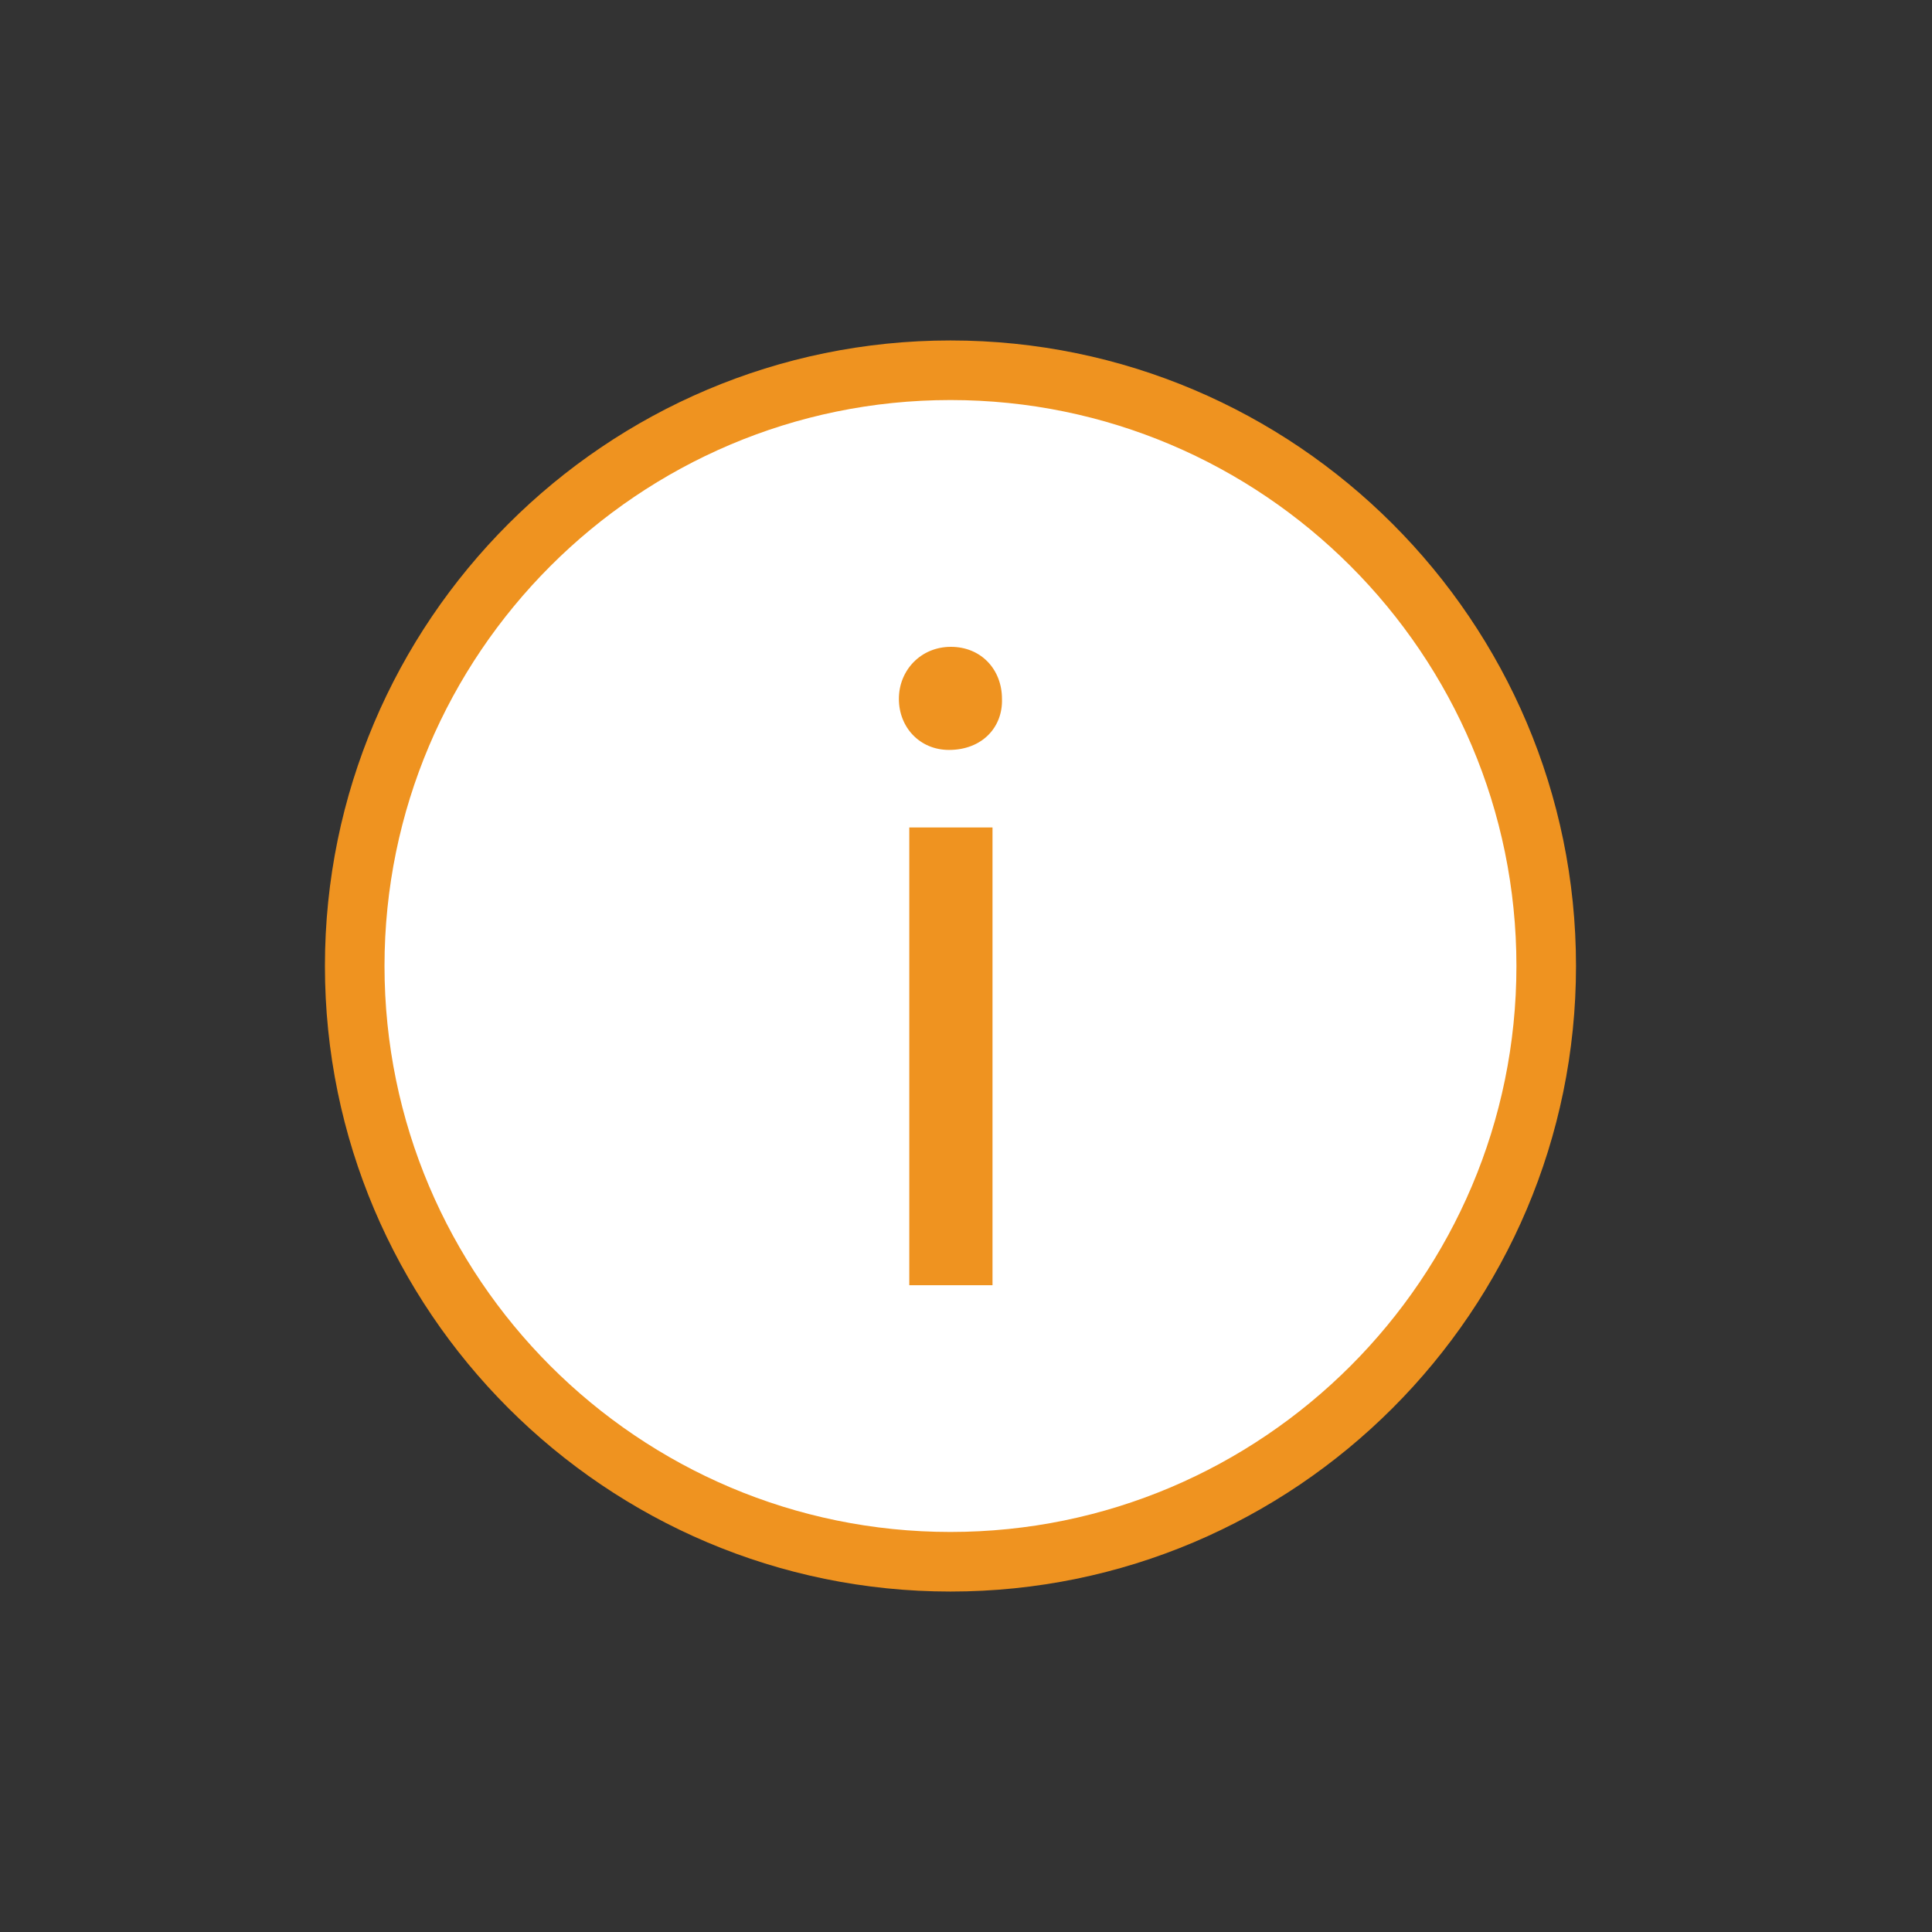 <?xml version="1.0" encoding="UTF-8"?><svg id="Ebene_1" xmlns="http://www.w3.org/2000/svg" viewBox="0 0 500 500"><rect x="0" y="0" width="500" height="500" fill="#333333" stroke="none"/><defs><style>.cls-1{fill:#fff;}.cls-2{fill:#ef9320;}</style></defs><g><circle class="cls-1" cx="245.98" cy="250" r="157.86"/><path class="cls-2" d="M245.98,411.89c-89.26,0-161.89-72.63-161.89-161.89S156.72,88.11,245.98,88.11s161.89,72.63,161.89,161.89-72.63,161.89-161.89,161.89Zm0-308.36c-80.76,0-146.47,65.71-146.47,146.47s65.71,146.47,146.47,146.47,146.47-65.71,146.47-146.47S326.74,103.53,245.98,103.53Z"/></g><path class="cls-2" d="M259.31,180.86c.25,7.34-5.14,13.22-13.71,13.22-7.59,0-12.97-5.87-12.97-13.22s5.63-13.46,13.46-13.46,13.22,5.87,13.22,13.46Zm-23.99,151.75v-118.46h21.54v118.46h-21.54Z"/></svg>